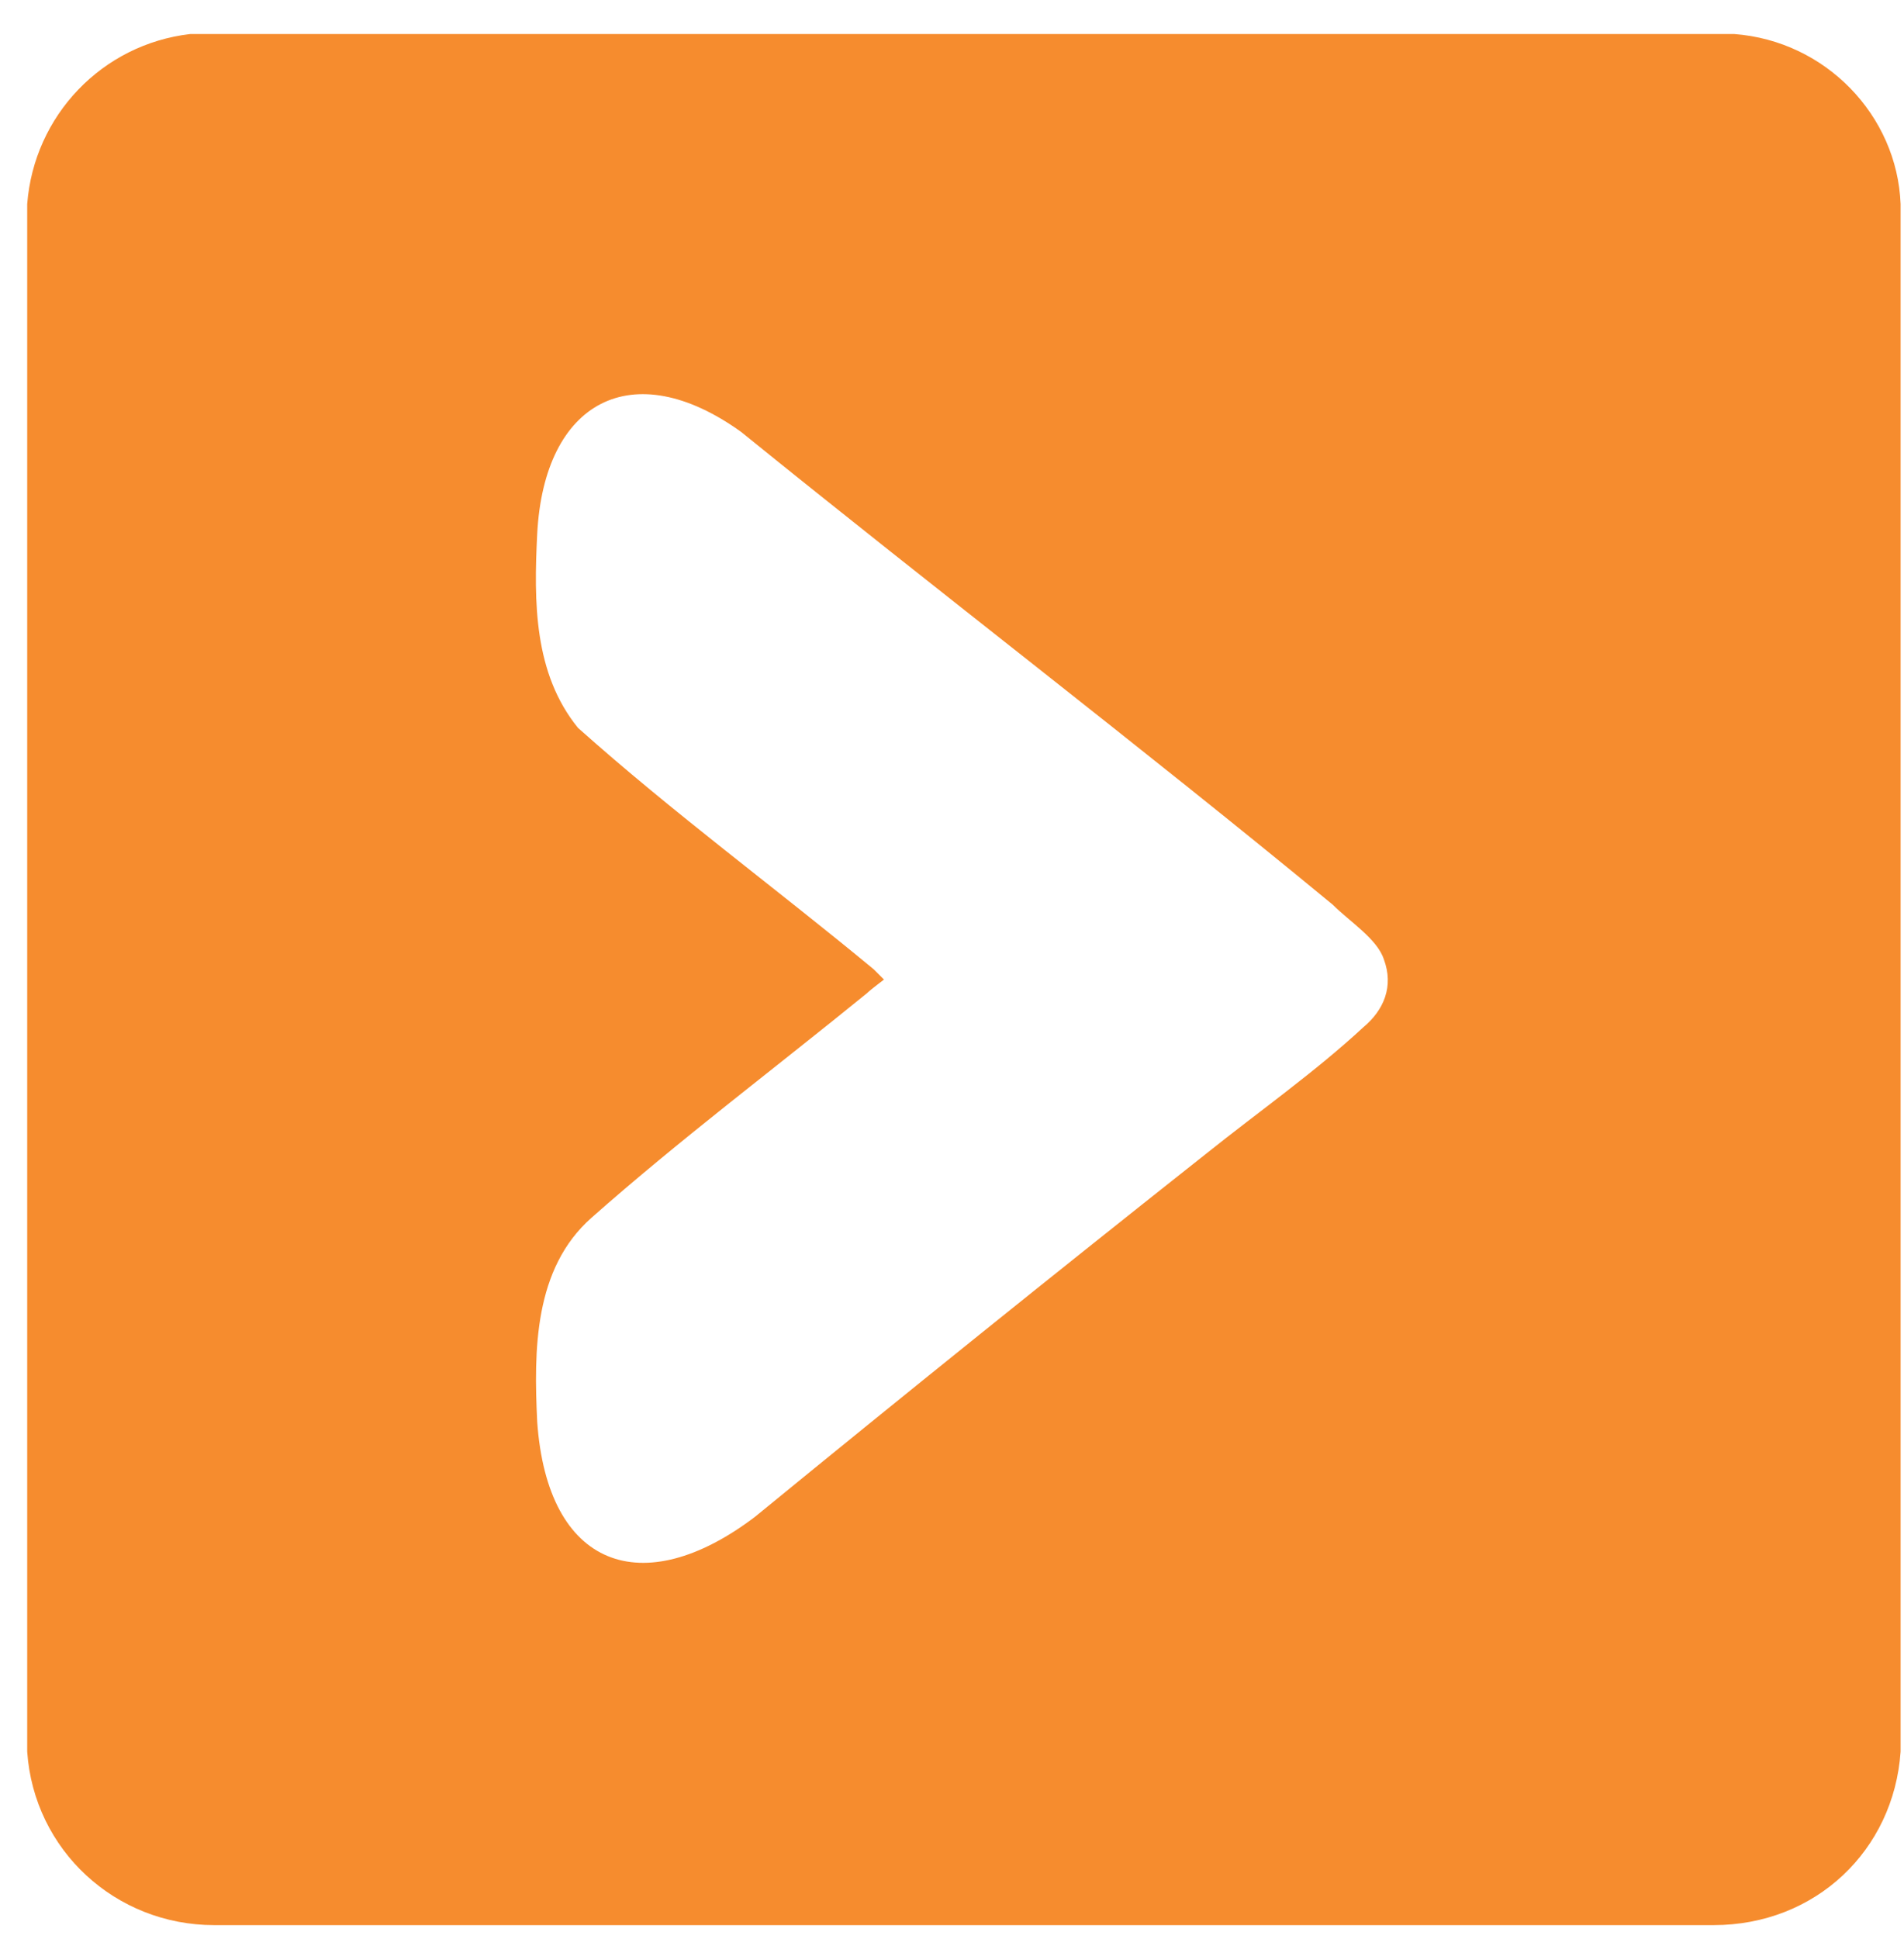 <svg version="1.2" xmlns="http://www.w3.org/2000/svg" viewBox="0 0 56 57" width="56" height="57">
	<title>_Compound Path_</title>
	<style>
		.s0 {
			fill: #f68c2e
		}
	</style>
	<path id="&lt;Compound Path&gt;" fill-rule="evenodd" class="s0"
		d="m5.6 1h45.4c2.7 0.2 4.8 2.4 4.9 5v45.5c-0.2 2.9-2.5 5.1-5.5 5.1h-44.1c-2.9 0-5.3-2.2-5.5-5.1v-45.5c0.2-2.6 2.2-4.7 4.8-5zm29.9 32.9c1.5-1.2 3.2-2.4 4.6-3.7 0.6-0.5 0.9-1.2 0.6-2-0.2-0.6-1-1.1-1.5-1.6-5.7-4.7-11.6-9.2-17.4-13.9-3.2-2.3-5.8-0.9-6 3-0.1 2-0.1 4.1 1.2 5.7 2.8 2.5 5.8 4.7 8.7 7.1 0.1 0.1 0.2 0.2 0.3 0.3 0 0-0.4 0.3-0.5 0.4-2.7 2.2-5.5 4.3-8.1 6.6-1.7 1.5-1.7 3.9-1.6 6 0.3 4.3 3.1 5.3 6.4 2.8q6.6-5.4 13.3-10.7z" />
</svg>